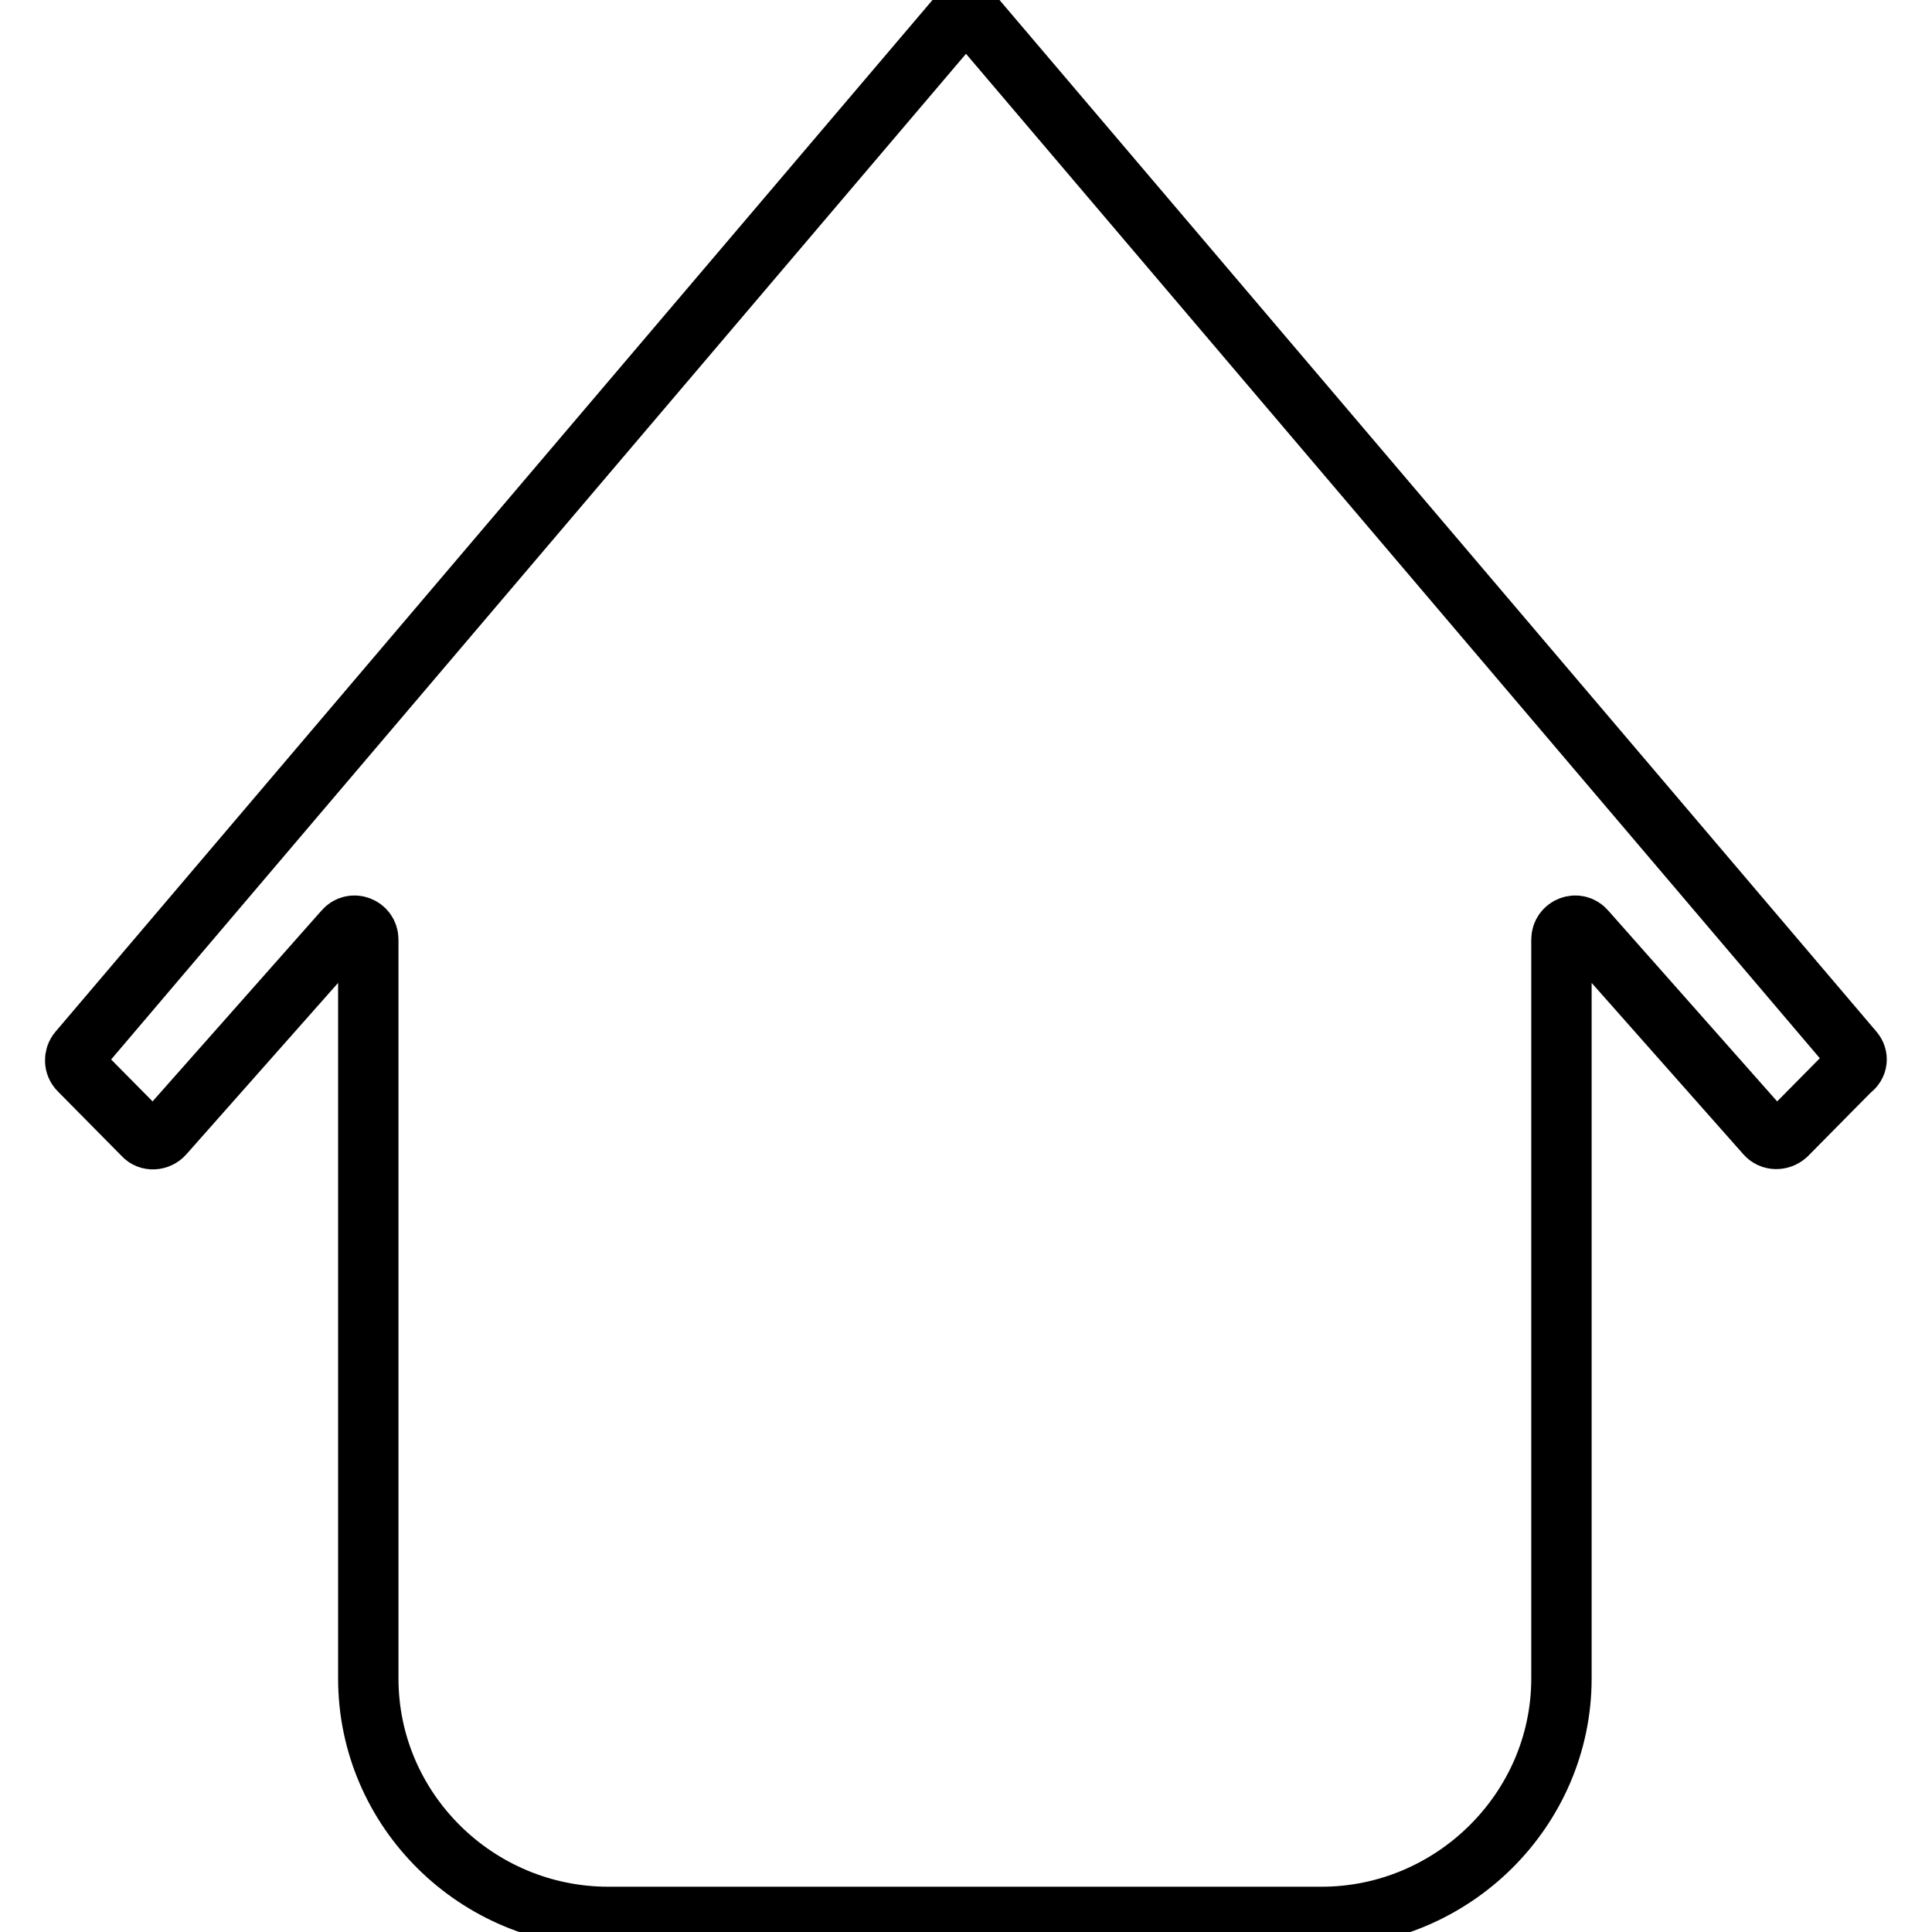 <?xml version="1.0" encoding="utf-8"?>
<!-- Svg Vector Icons : http://www.onlinewebfonts.com/icon -->
<!DOCTYPE svg PUBLIC "-//W3C//DTD SVG 1.1//EN" "http://www.w3.org/Graphics/SVG/1.1/DTD/svg11.dtd">
<svg version="1.1" xmlns="http://www.w3.org/2000/svg" xmlns:xlink="http://www.w3.org/1999/xlink" x="0px" y="0px" viewBox="0 0 256 256" enable-background="new 0 0 256 256" xml:space="preserve">
<g> <path stroke-width="8" fill-opacity="0" stroke="#000000"  d="M245.6,139.3L129.4,2.6c-0.7-0.8-1.8-0.9-2.6-0.2c-0.1,0.1-0.1,0.1-0.2,0.2L10.4,139.3 c-0.6,0.7-0.6,1.8,0.1,2.5l8.5,8.6c0.7,0.8,2,0.7,2.7-0.1l23.9-27c1.1-1.3,3.2-0.5,3.2,1.2v97.9c0,17.5,14.4,31.6,31.8,31.6h94.5 c17.4,0,31.8-14.2,31.8-31.6v-97.9c0-1.7,2.1-2.5,3.2-1.2l23.9,27c0.7,0.8,1.9,0.8,2.7,0.1l8.5-8.6 C246.2,141.1,246.2,140,245.6,139.3z"/></g>
</svg>